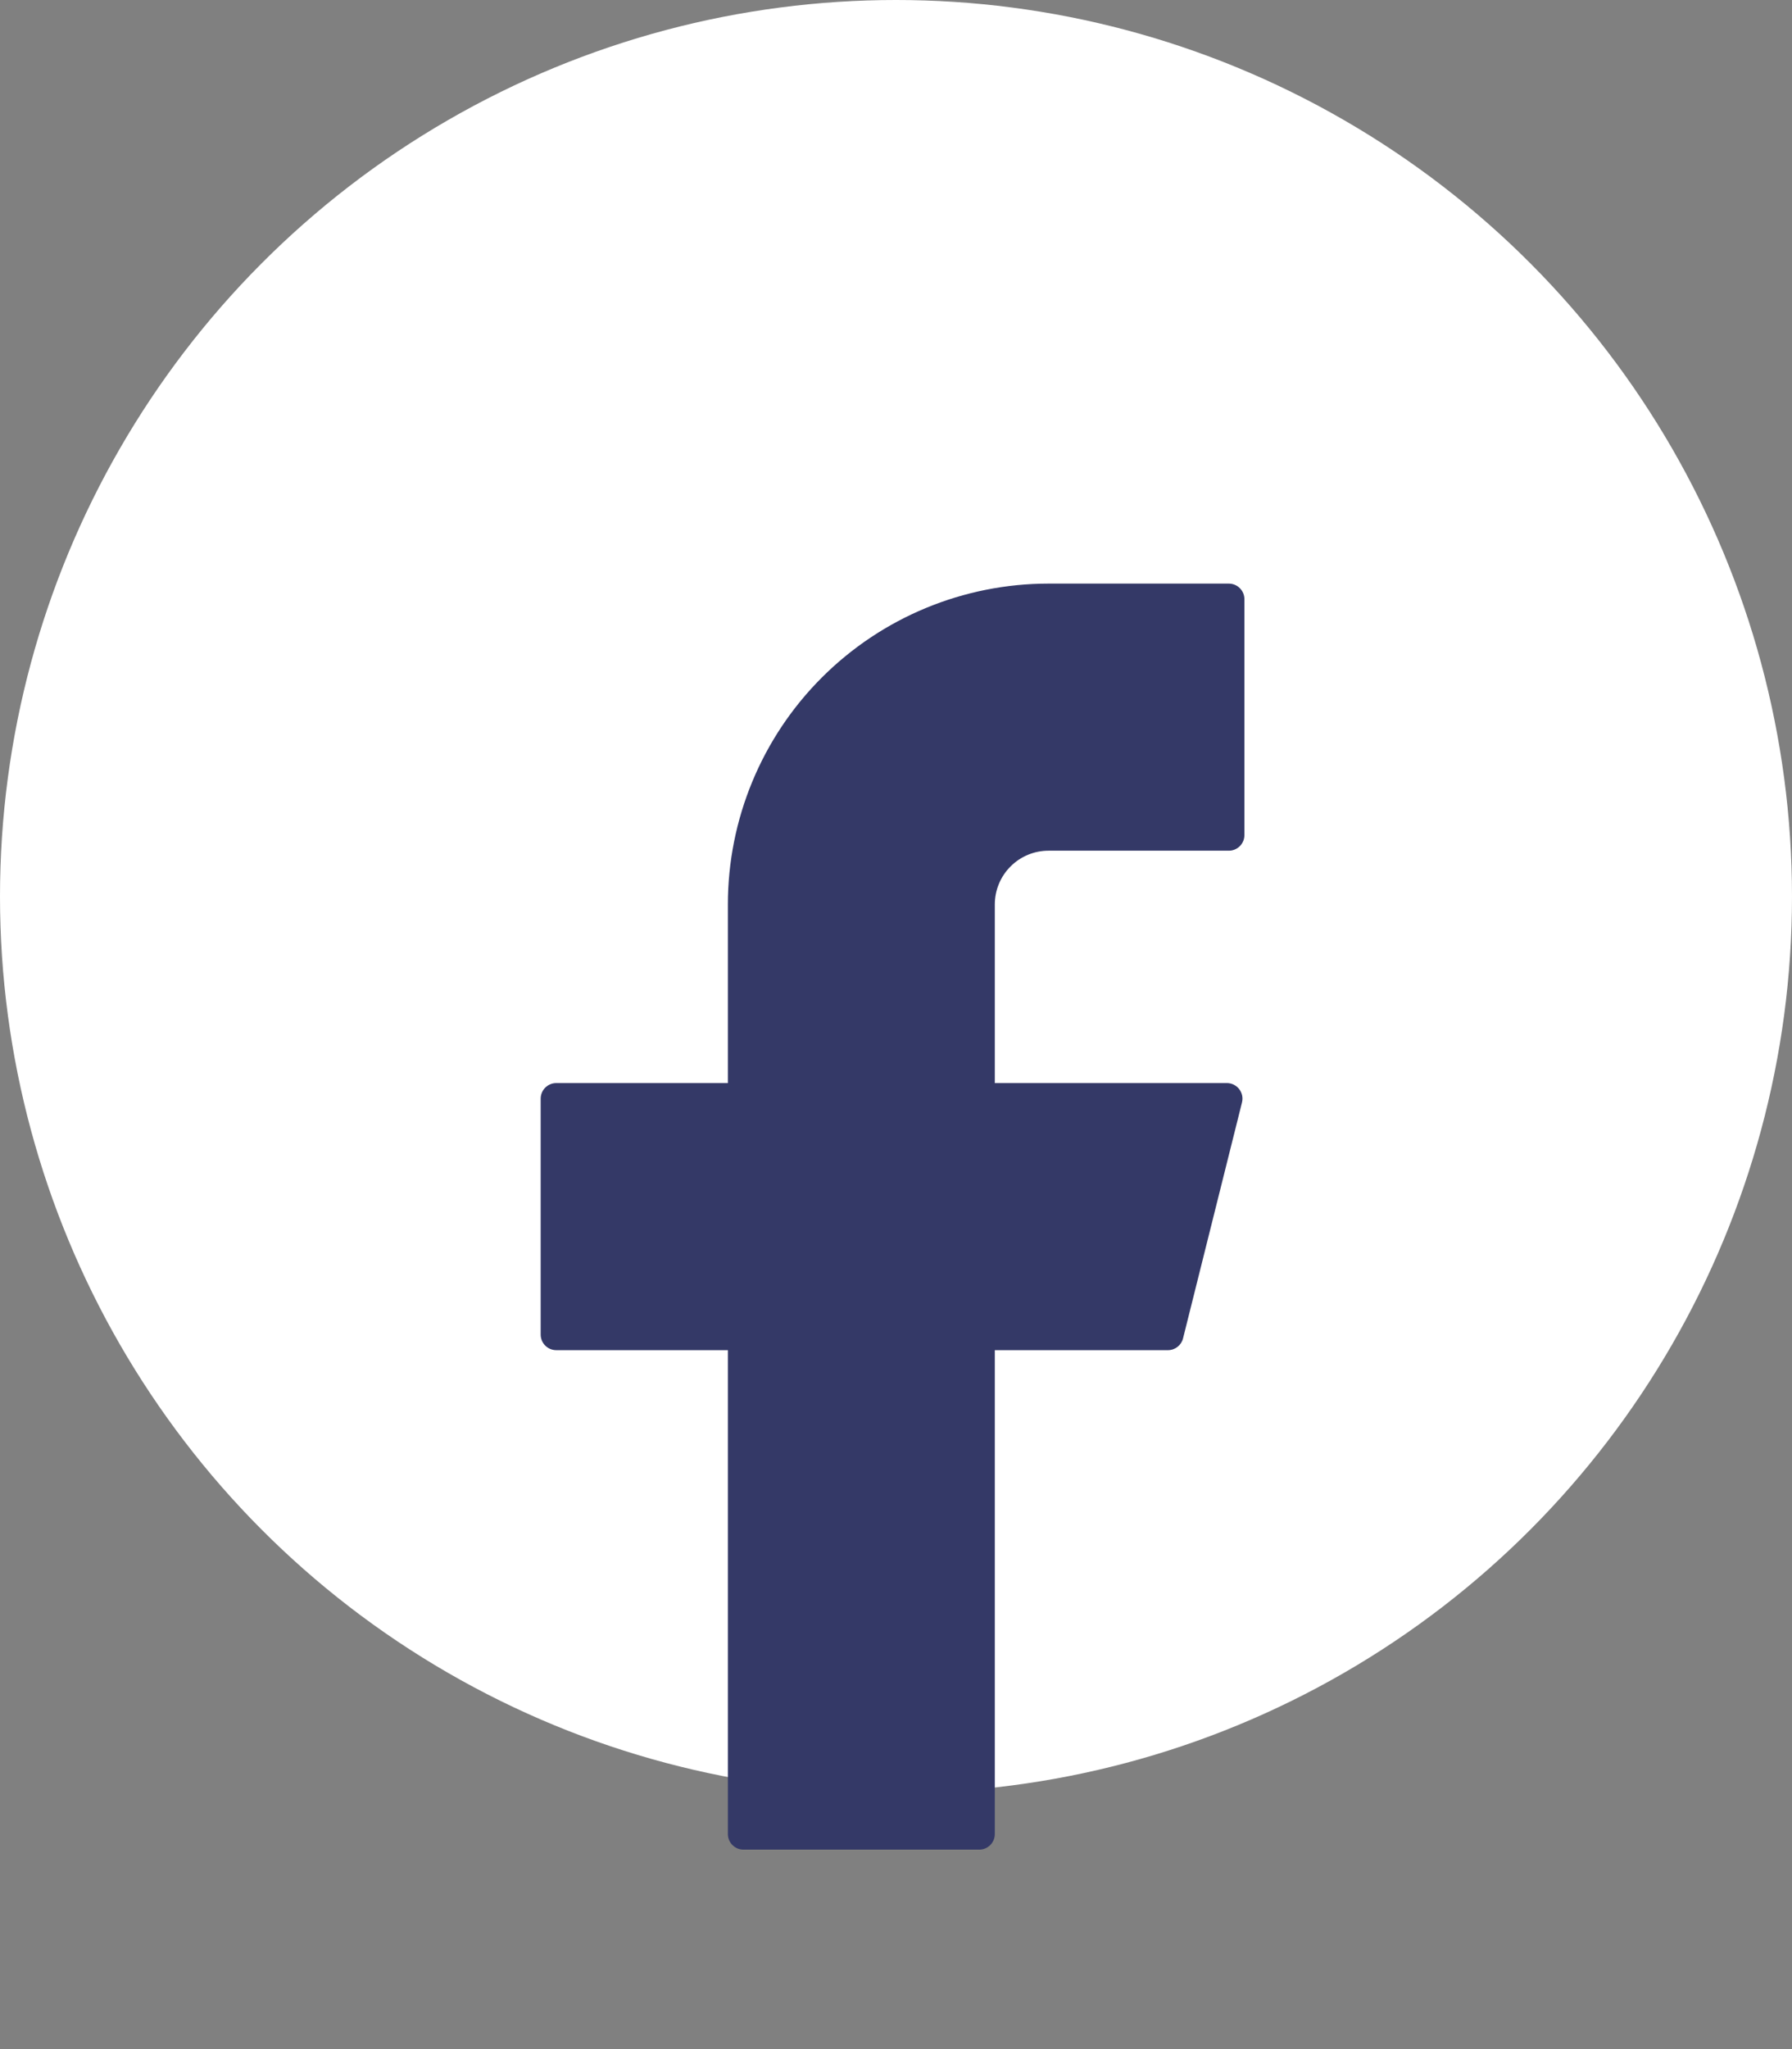 <svg width="28" height="32" viewBox="0 0 28 32" fill="none" xmlns="http://www.w3.org/2000/svg">
<rect x="0" y="0" width="28" height="32" fill="#808080" stroke="none"/>
<circle cx="14" cy="14" r="14" fill="white"/>
<path d="M16.383 9.114C15.055 9.114 13.78 9.642 12.84 10.582C11.901 11.521 11.373 12.796 11.373 14.125V16.914H8.692C8.557 16.914 8.448 17.023 8.448 17.158V20.841C8.448 20.976 8.557 21.085 8.692 21.085H11.373V28.641C11.373 28.776 11.482 28.885 11.617 28.885H15.3C15.435 28.885 15.544 28.776 15.544 28.641V21.085H18.249C18.361 21.085 18.458 21.009 18.485 20.901L19.406 17.217C19.445 17.063 19.328 16.914 19.17 16.914H15.544V14.125C15.544 13.902 15.632 13.688 15.79 13.531C15.947 13.373 16.161 13.285 16.383 13.285H19.2C19.335 13.285 19.444 13.176 19.444 13.041V9.358C19.444 9.223 19.335 9.114 19.2 9.114H16.383Z" fill="#343967"/>
</svg>
